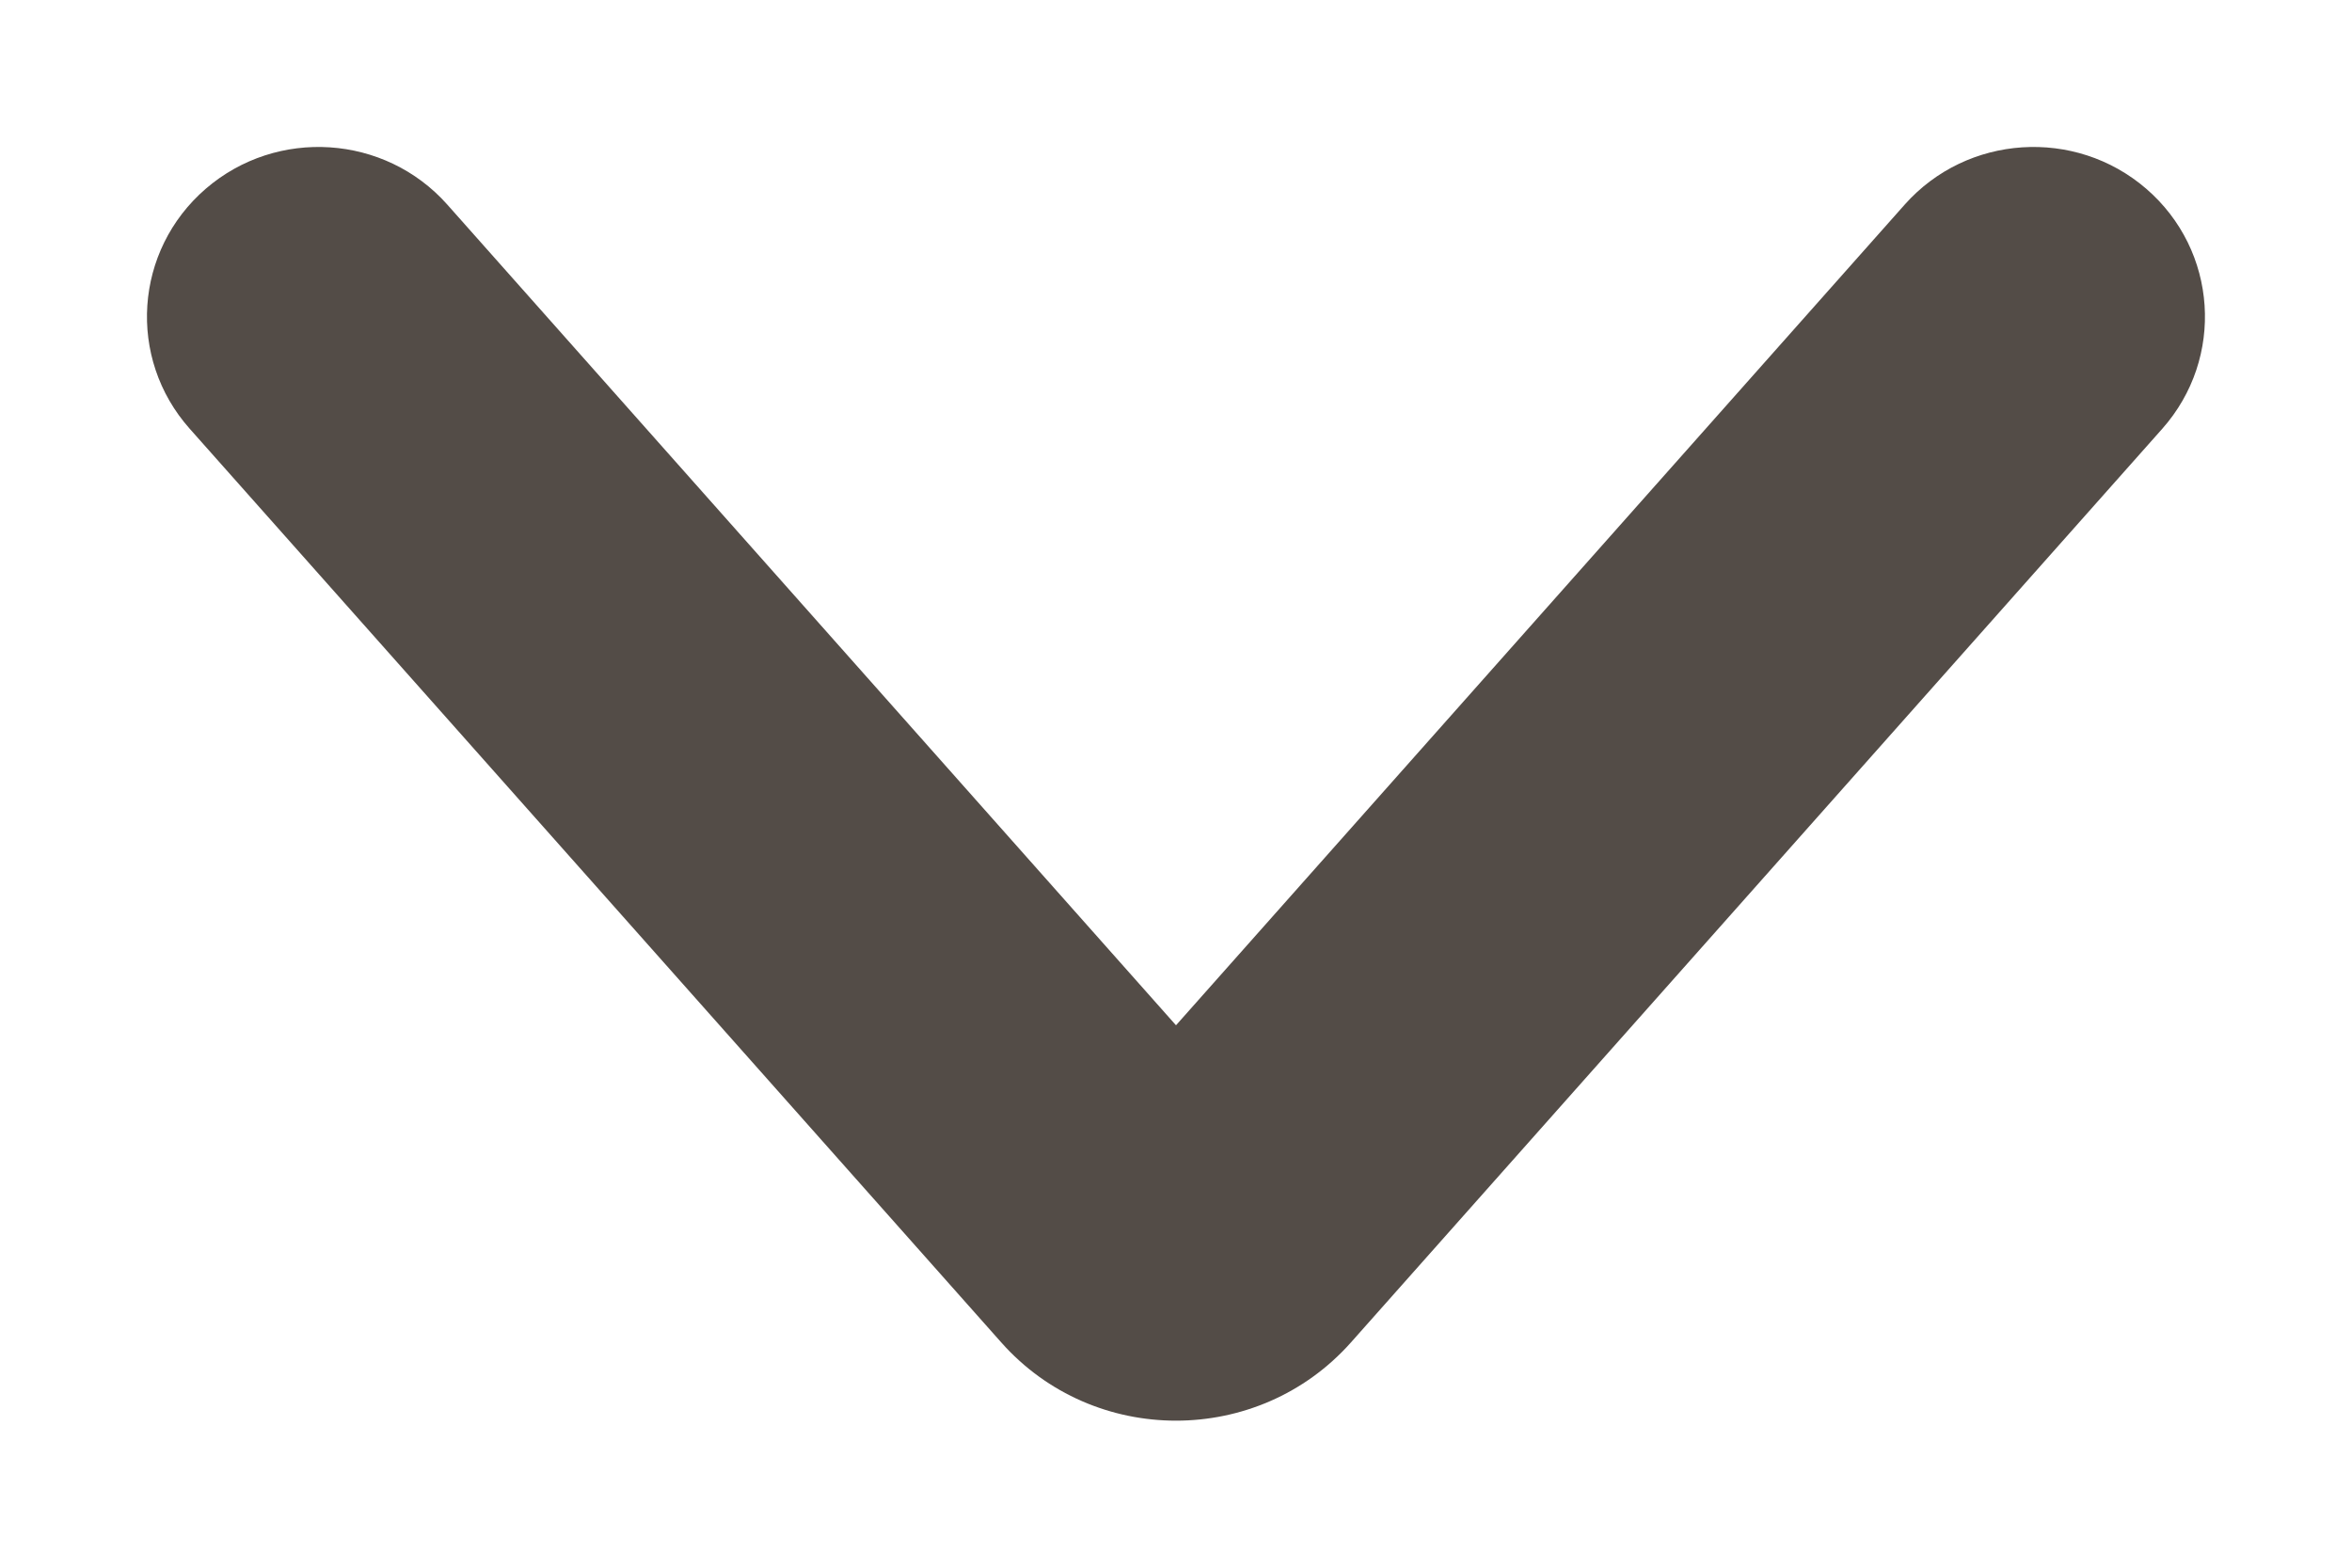 <svg width="12" height="8" viewBox="0 0 12 8" fill="none" xmlns="http://www.w3.org/2000/svg">
<path fill-rule="evenodd" clip-rule="evenodd" d="M2.282 1.044C1.964 0.686 1.413 0.65 1.05 0.963C0.685 1.278 0.647 1.827 0.968 2.188L5.108 6.85C5.58 7.383 6.42 7.383 6.893 6.85L11.032 2.188C11.352 1.827 11.315 1.278 10.95 0.963C10.587 0.65 10.036 0.686 9.718 1.044L6 5.232L2.282 1.044Z" fill="#534C47"/>
</svg>
